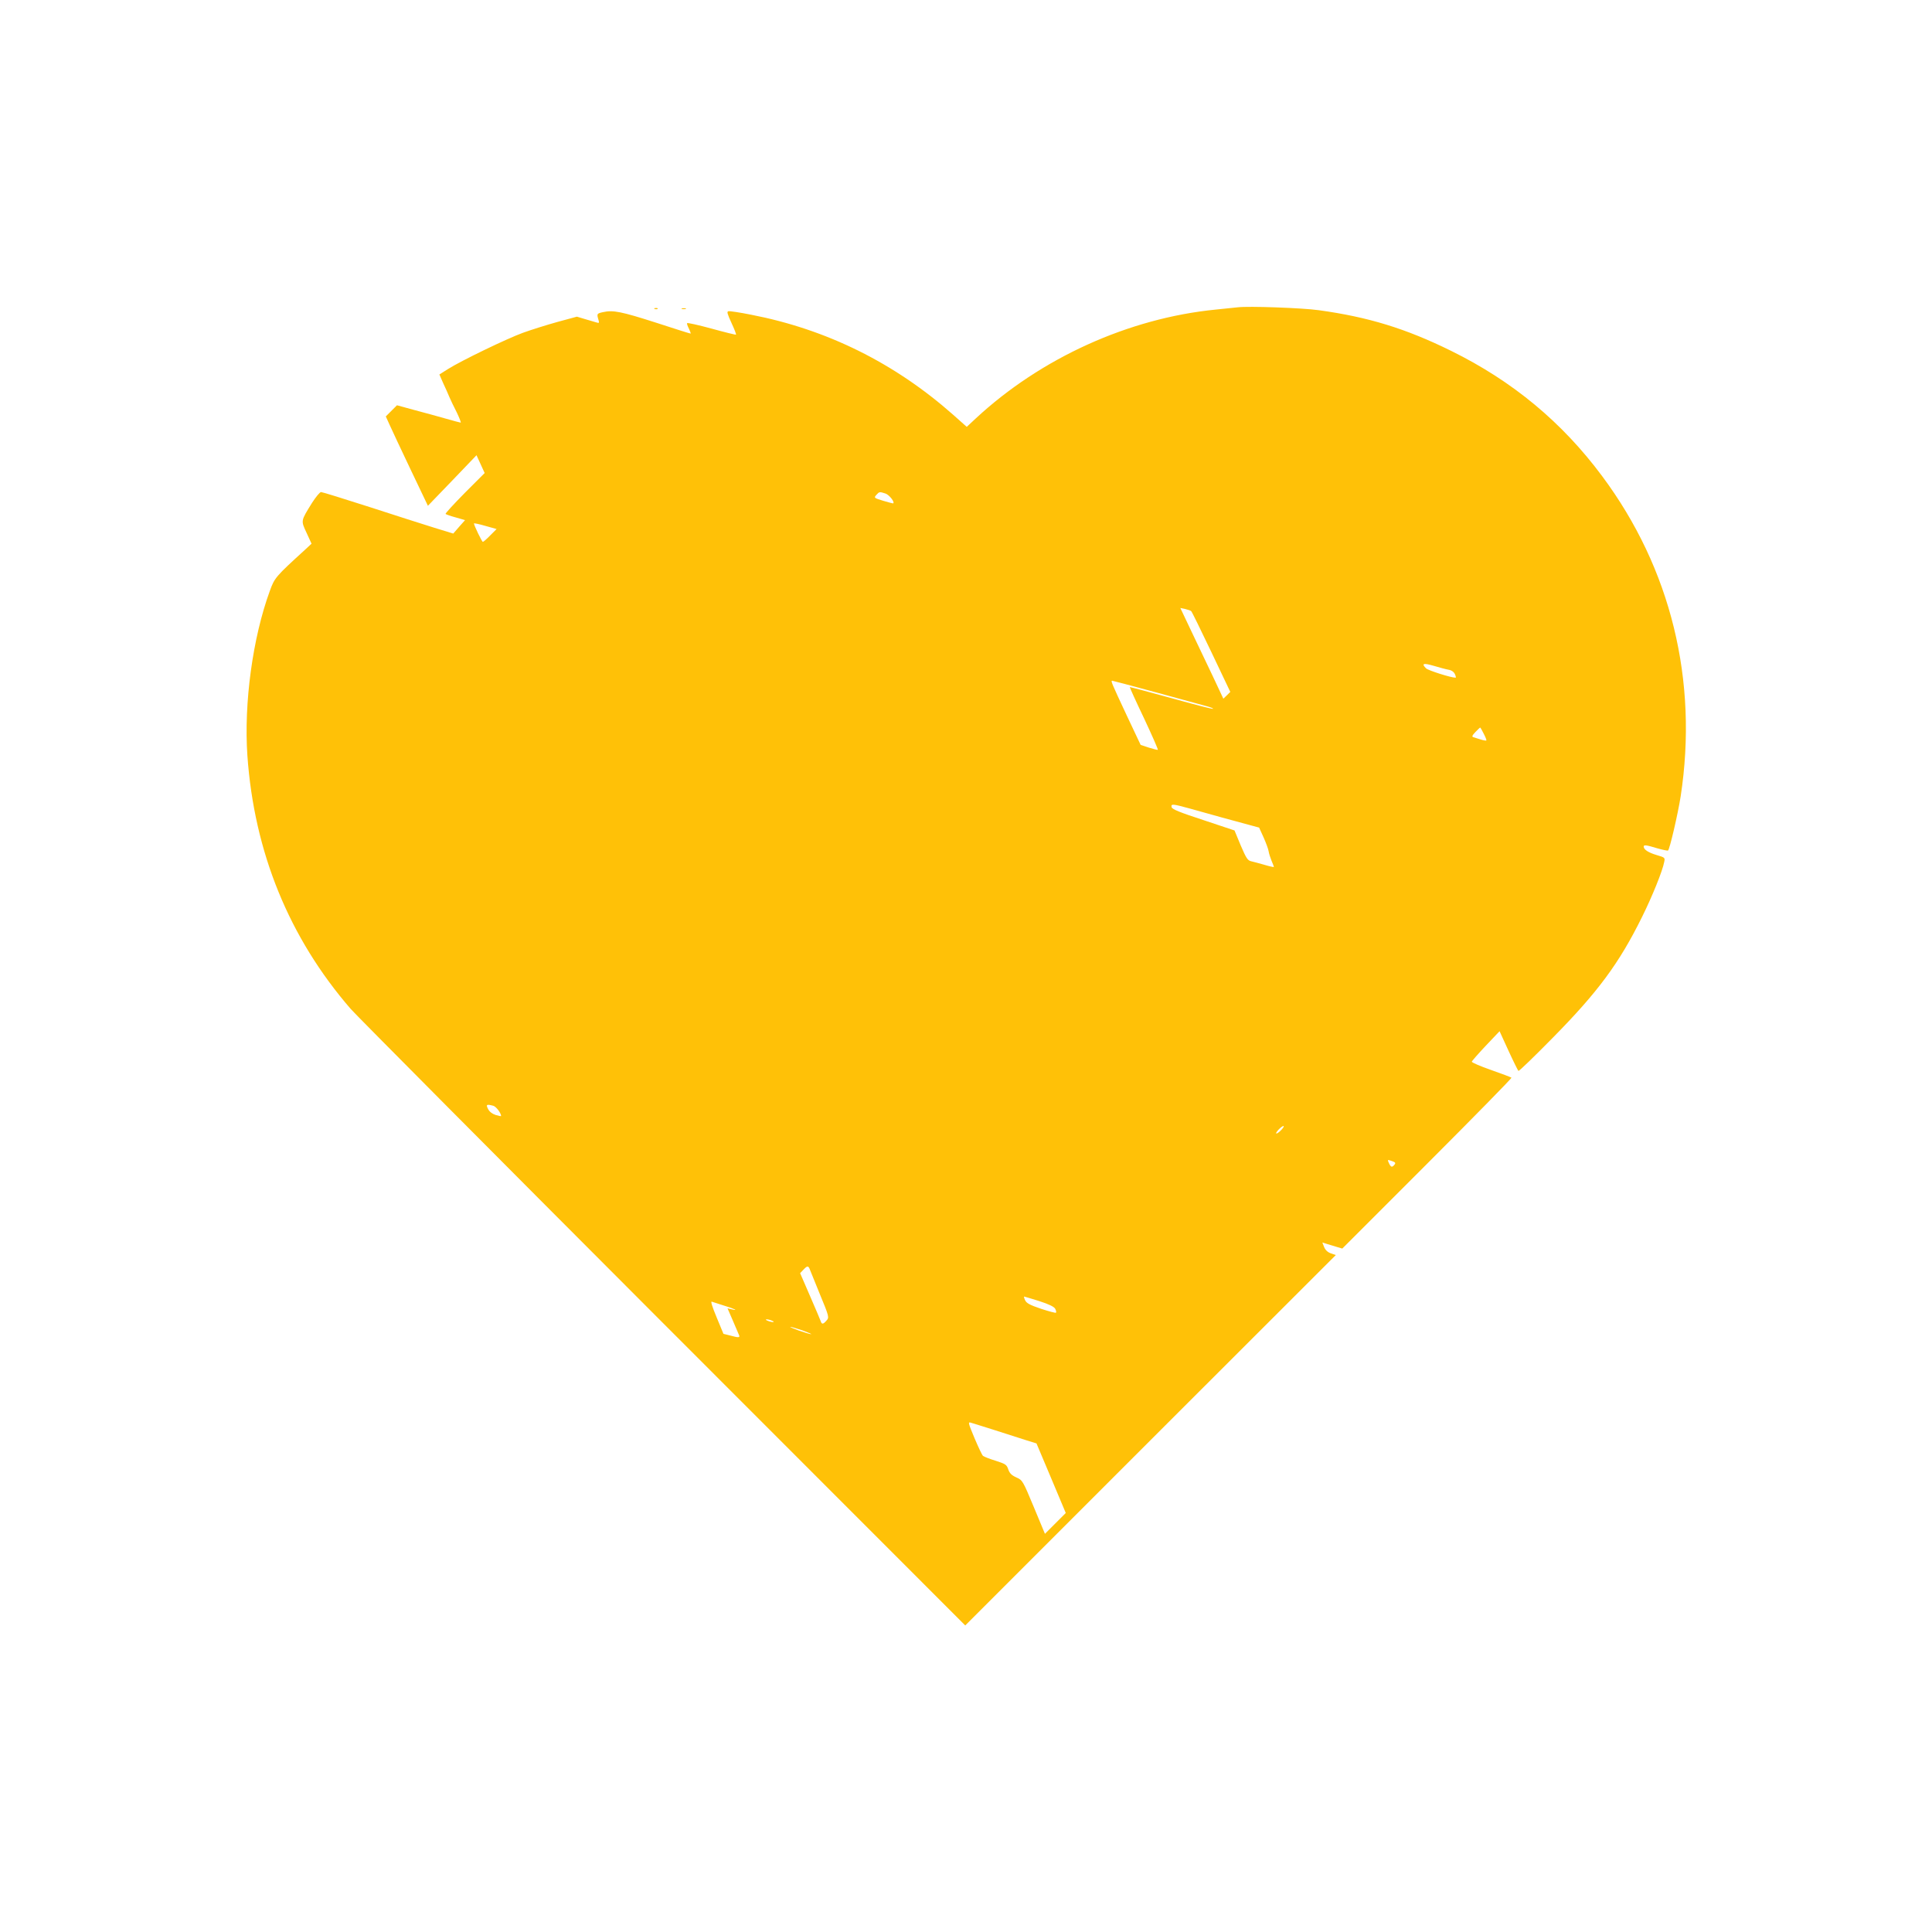 <?xml version="1.0" standalone="no"?>
<!DOCTYPE svg PUBLIC "-//W3C//DTD SVG 20010904//EN"
 "http://www.w3.org/TR/2001/REC-SVG-20010904/DTD/svg10.dtd">
<svg version="1.0" xmlns="http://www.w3.org/2000/svg"
 width="1280pt" height="1280pt" viewBox="0 0 1280 1280"
 preserveAspectRatio="xMidYMid meet">
<g transform="translate(0,1280) scale(0.1,-0.1)"
fill="#ffc107" stroke="none">
<path d="M8200 10764 c-19 -2 -84 -9 -145 -15 -577 -57 -1159 -321 -1590 -721
l-60 -56 -90 80 c-389 344 -838 566 -1339 663 -74 15 -142 25 -150 23 -12 -2
-7 -18 20 -77 19 -41 33 -76 30 -78 -2 -2 -75 16 -162 40 -88 24 -160 40 -162
36 -2 -4 4 -21 13 -38 8 -17 13 -31 10 -31 -4 0 -106 32 -228 72 -231 74 -285
85 -352 70 -41 -9 -42 -11 -30 -51 6 -20 4 -23 -11 -18 -11 3 -44 13 -75 22
l-57 17 -129 -35 c-72 -20 -174 -52 -229 -72 -109 -40 -407 -184 -496 -240
l-57 -36 25 -57 c15 -31 33 -73 41 -92 8 -19 30 -65 49 -102 18 -38 30 -68 26
-68 -4 0 -47 12 -97 26 -49 14 -143 40 -208 57 l-117 32 -37 -37 -37 -37 25
-55 c13 -30 76 -163 139 -296 l115 -241 161 167 161 168 27 -59 27 -59 -133
-133 c-72 -73 -129 -135 -126 -138 3 -3 33 -14 67 -23 l62 -18 -39 -44 -39
-45 -124 38 c-68 21 -262 83 -431 138 -168 54 -313 99 -321 99 -8 0 -35 -33
-60 -72 -75 -121 -74 -116 -36 -198 l33 -72 -44 -41 c-193 -176 -201 -185
-232 -271 -114 -311 -173 -745 -149 -1092 45 -640 276 -1207 685 -1679 39 -44
970 -981 2070 -2082 l2001 -2002 1227 1227 1228 1227 -32 11 c-21 7 -36 21
-45 41 l-12 31 32 -10 c18 -5 47 -14 66 -20 l34 -10 563 563 c310 310 561 566
558 569 -3 3 -64 26 -135 51 -72 25 -129 50 -128 55 1 5 43 53 93 106 l91 96
59 -129 c33 -72 63 -132 66 -134 4 -3 106 96 226 218 301 305 442 496 593 802
67 135 136 305 147 365 6 28 4 29 -50 45 -54 16 -86 36 -86 56 0 13 17 11 89
-11 35 -10 68 -17 72 -15 11 7 66 244 84 360 117 766 -65 1509 -520 2120 -266
358 -594 630 -1000 830 -302 149 -551 225 -879 270 -107 15 -463 28 -536 19z
m-2333 -1234 c25 -9 62 -56 51 -65 -2 -1 -32 7 -66 17 -62 19 -63 20 -46 39
20 22 21 22 61 9z m-2619 -277 c-23 -24 -45 -43 -49 -43 -6 0 -59 110 -59 122
0 3 34 -4 75 -16 l75 -21 -42 -42z m4644 -502 c4 -3 64 -125 133 -270 l126
-265 -23 -23 -23 -22 -69 147 c-39 81 -103 216 -143 300 l-73 154 33 -7 c17
-4 35 -10 39 -14z m1704 -388 c20 -3 36 -14 43 -29 6 -13 8 -24 5 -24 -30 0
-182 48 -196 62 -32 32 -19 37 50 17 37 -11 81 -23 98 -26z m-1930 -152 c159
-44 309 -84 333 -91 23 -6 41 -14 38 -16 -3 -3 -127 29 -277 71 -150 41 -274
74 -275 73 -1 -2 41 -95 95 -208 53 -113 94 -206 91 -208 -4 -1 -31 6 -60 15
l-54 18 -92 195 c-103 220 -107 230 -96 230 4 0 138 -36 297 -79z m2164 -272
c12 -23 20 -43 17 -45 -2 -2 -19 1 -38 7 -19 6 -40 13 -48 15 -11 3 -7 12 14
34 16 17 30 30 32 30 1 0 12 -18 23 -41z m-1950 -495 c52 -15 149 -41 215 -60
66 -18 149 -40 184 -50 l63 -17 30 -66 c16 -36 31 -77 33 -91 2 -14 11 -42 19
-62 9 -21 16 -39 16 -42 0 -2 -28 4 -62 14 -35 10 -75 21 -89 24 -23 5 -33 21
-69 105 l-41 99 -207 69 c-156 51 -208 72 -210 86 -4 22 5 22 118 -9z m-4612
-1970 c19 -5 52 -49 52 -68 0 -2 -16 1 -36 7 -22 7 -41 21 -50 39 -16 30 -11
34 34 22z m5222 -159 c-13 -14 -28 -25 -33 -25 -6 0 0 11 13 25 13 14 28 25
33 25 6 0 0 -11 -13 -25z m749 -231 c-16 -20 -24 -18 -37 10 -11 24 -10 24 19
14 24 -8 27 -13 18 -24z m-3871 -701 c6 -16 33 -82 60 -148 67 -162 67 -163
46 -186 -21 -24 -30 -24 -37 -1 -3 9 -35 84 -71 167 l-65 150 21 22 c28 30 34
29 46 -4z m1517 -203 c65 -21 98 -37 106 -51 6 -12 8 -23 5 -26 -2 -3 -47 9
-99 26 -74 25 -96 37 -105 56 -7 14 -9 25 -7 25 3 0 48 -14 100 -30z m-2085
-31 c67 -20 98 -36 45 -23 l-25 6 36 -83 c20 -46 38 -90 41 -96 6 -16 -5 -16
-60 -1 l-44 11 -45 109 c-30 72 -41 108 -32 104 8 -3 46 -15 84 -27z m315 -99
c13 -5 14 -9 5 -9 -8 0 -24 4 -35 9 -13 5 -14 9 -5 9 8 0 24 -4 35 -9z m201
-64 c38 -14 64 -25 58 -25 -5 -1 -41 10 -80 23 -38 14 -64 25 -58 25 5 1 41
-10 80 -23z m1274 -661 c74 -24 167 -53 206 -66 l71 -22 97 -230 97 -231 -69
-69 -69 -69 -74 178 c-73 175 -74 177 -116 196 -31 14 -44 27 -53 53 -10 31
-18 36 -83 57 -40 12 -77 27 -84 32 -7 6 -32 60 -57 119 -42 101 -44 108 -23
101 12 -3 83 -26 157 -49z"/>
<path d="M4338 10753 c7 -3 16 -2 19 1 4 3 -2 6 -13 5 -11 0 -14 -3 -6 -6z"/>
<path d="M4518 10753 c6 -2 18 -2 25 0 6 3 1 5 -13 5 -14 0 -19 -2 -12 -5z"/>
</g>
</svg>
